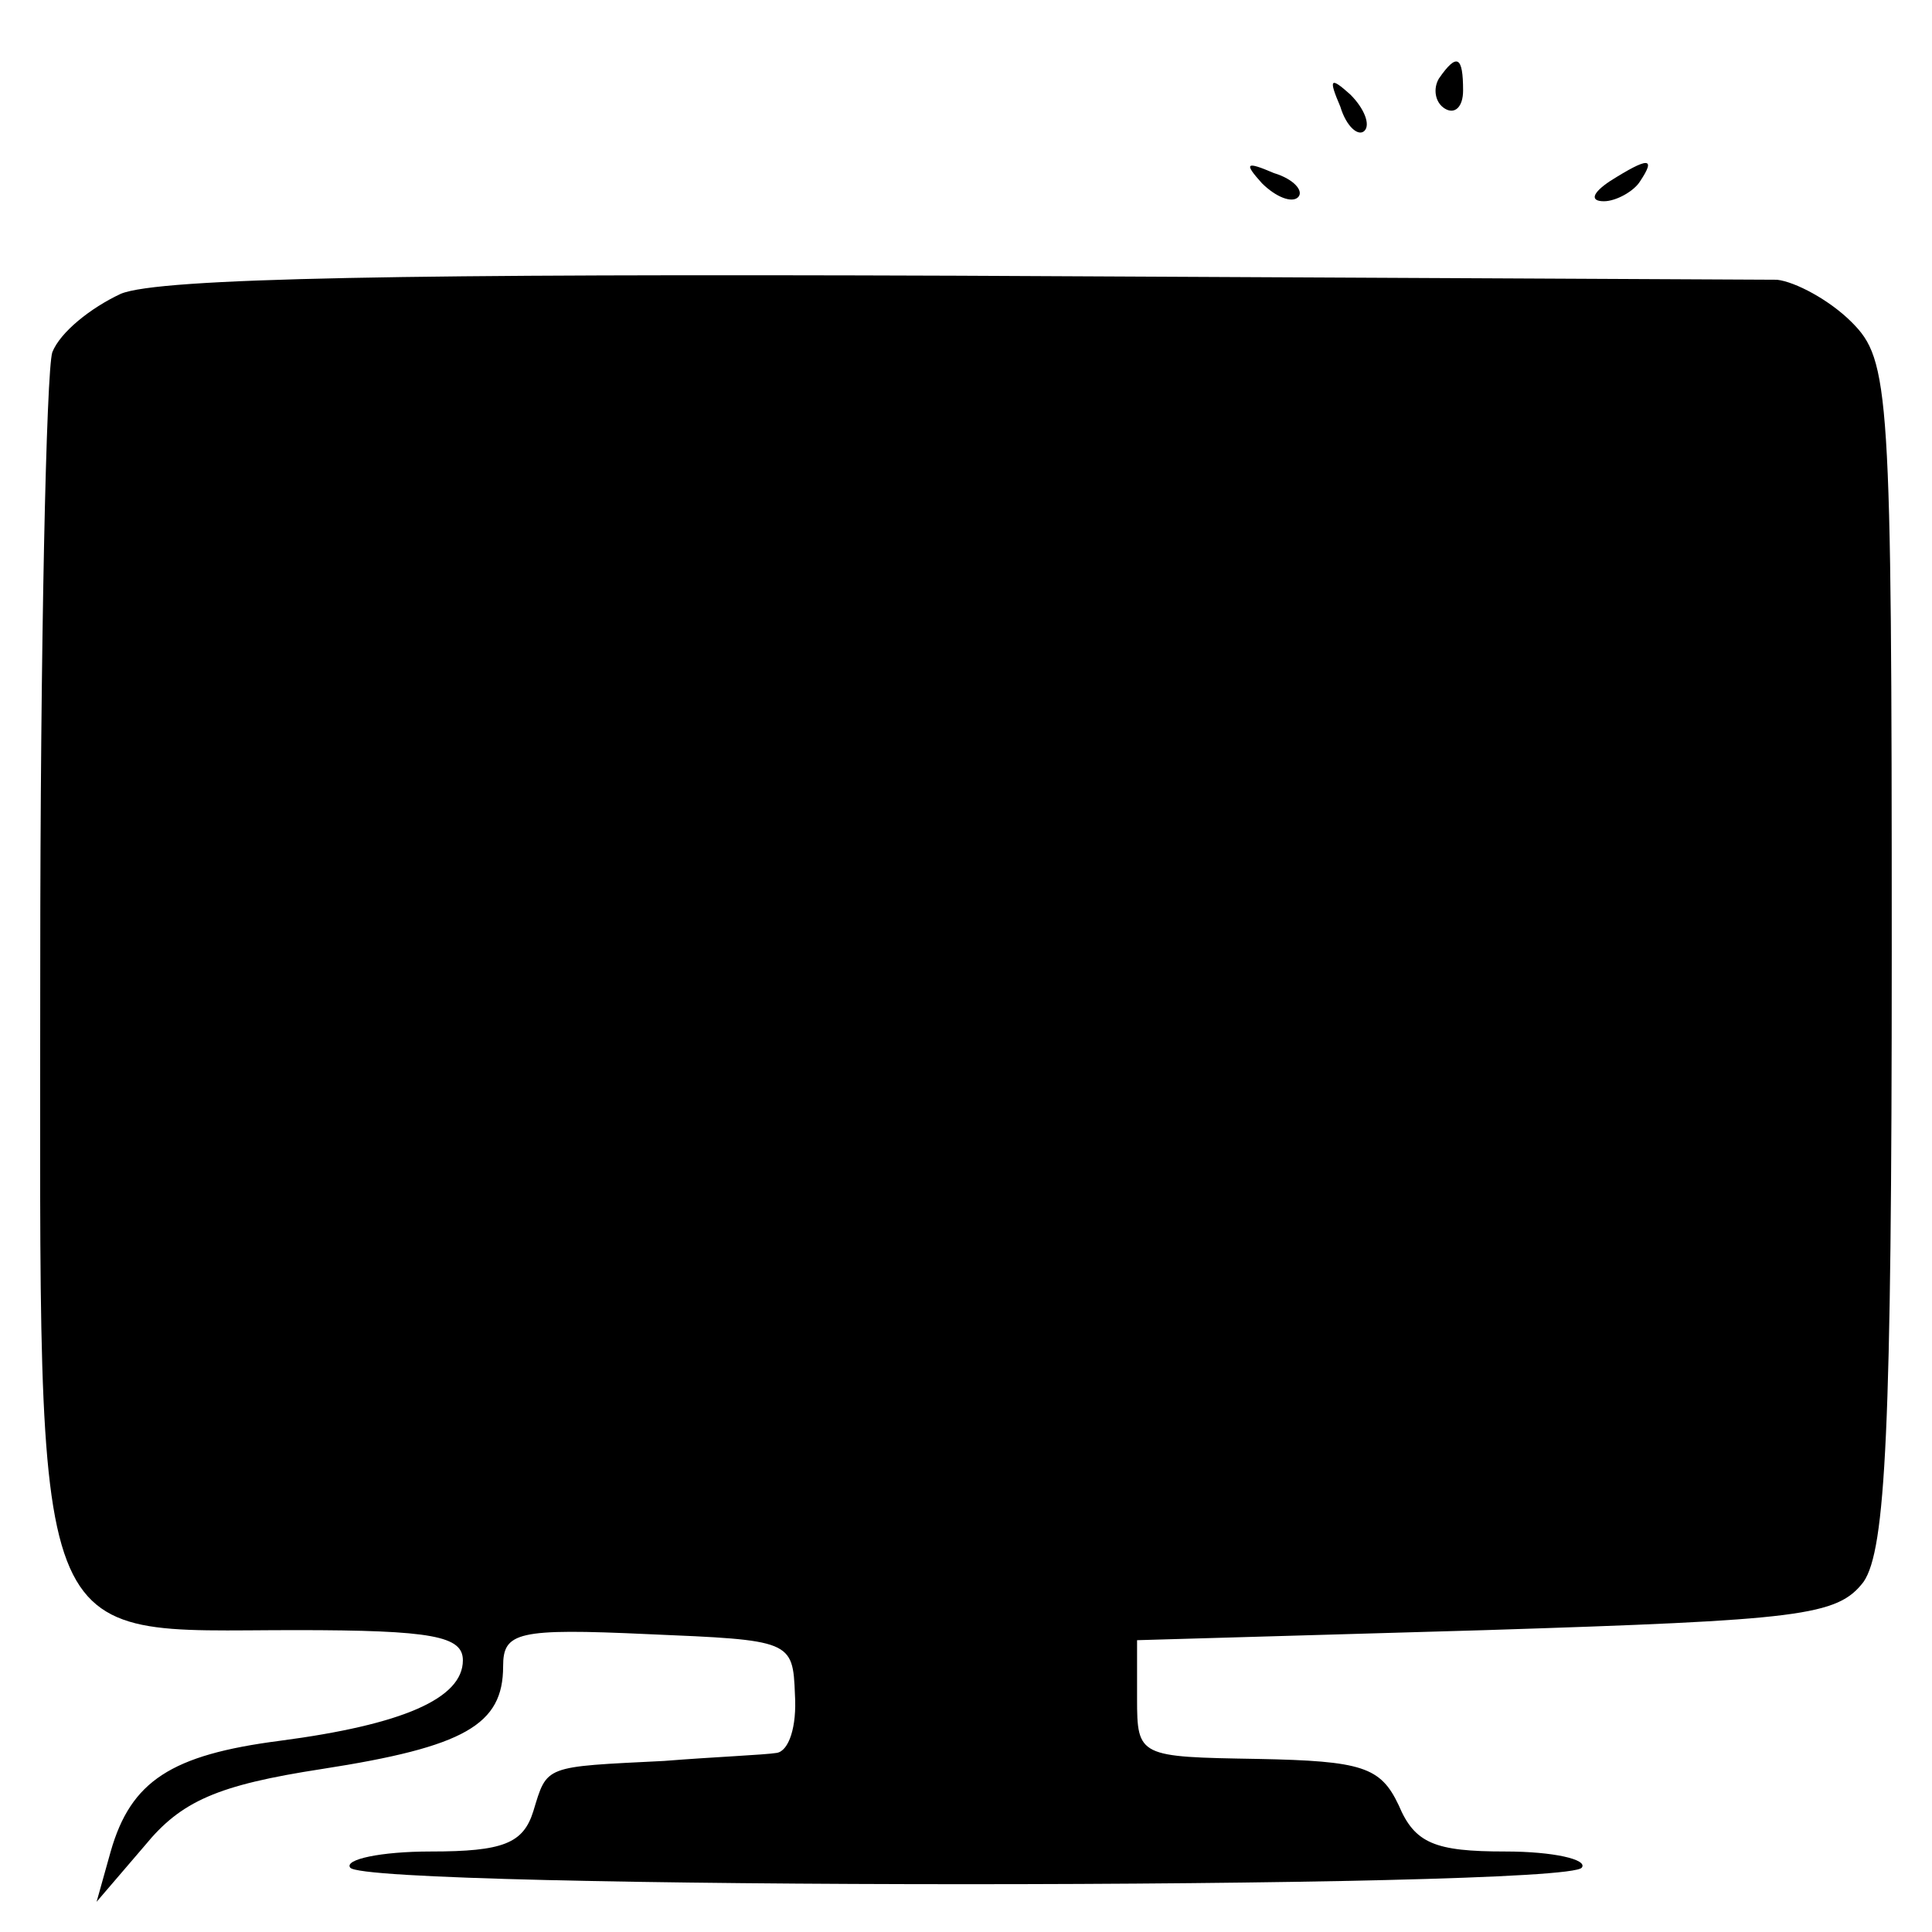 <?xml version="1.0" standalone="no"?>
<!DOCTYPE svg PUBLIC "-//W3C//DTD SVG 20010904//EN"
 "http://www.w3.org/TR/2001/REC-SVG-20010904/DTD/svg10.dtd">
<svg version="1.0" xmlns="http://www.w3.org/2000/svg"
 width="96pt" height="96pt" viewBox="0 0 96 96"
 preserveAspectRatio="xMidYMid meet">
<g transform="translate(0,96) scale(0.1,-0.1)"
fill="#000000" stroke="none">
<path d="M715 921 c-3 -5 -2 -12 3 -15 5 -3 9 1 9 9 0 17 -3 19 -12 6z"/>
<path d="M666 907 c3 -10 9 -15 12 -12 3 3 0 11 -7 18 -10 9 -11 8 -5 -6z"/>
<path d="M627 869 c7 -7 15 -10 18 -7 3 3 -2 9 -12 12 -14 6 -15 5 -6 -5z"/>
<path d="M800 870 c-9 -6 -10 -10 -3 -10 6 0 15 5 18 10 8 12 4 12 -15 0z"/>
<path d="M60 814 c-15 -7 -30 -19 -34 -29 -3 -9 -6 -147 -6 -305 0 -348 -7
-330 127 -330 68 0 83 -3 83 -15 0 -19 -30 -32 -91 -40 -54 -7 -74 -20 -84
-55 l-7 -25 24 28 c18 22 36 30 88 38 71 11 90 22 90 51 0 17 7 19 72 16 71
-3 72 -3 73 -30 1 -16 -3 -28 -9 -29 -6 -1 -31 -2 -56 -4 -60 -3 -58 -2 -65
-25 -5 -16 -15 -20 -51 -20 -25 0 -43 -4 -40 -8 7 -11 605 -11 612 0 3 4 -14
8 -38 8 -35 0 -45 4 -53 23 -9 19 -18 22 -70 23 -59 1 -60 1 -60 30 l0 29 173
5 c157 5 175 7 188 24 11 16 14 76 14 313 0 280 -1 294 -20 313 -11 11 -28 20
-37 21 -10 0 -193 1 -407 2 -272 1 -397 -1 -416 -9z"/>
</g>
</svg>
